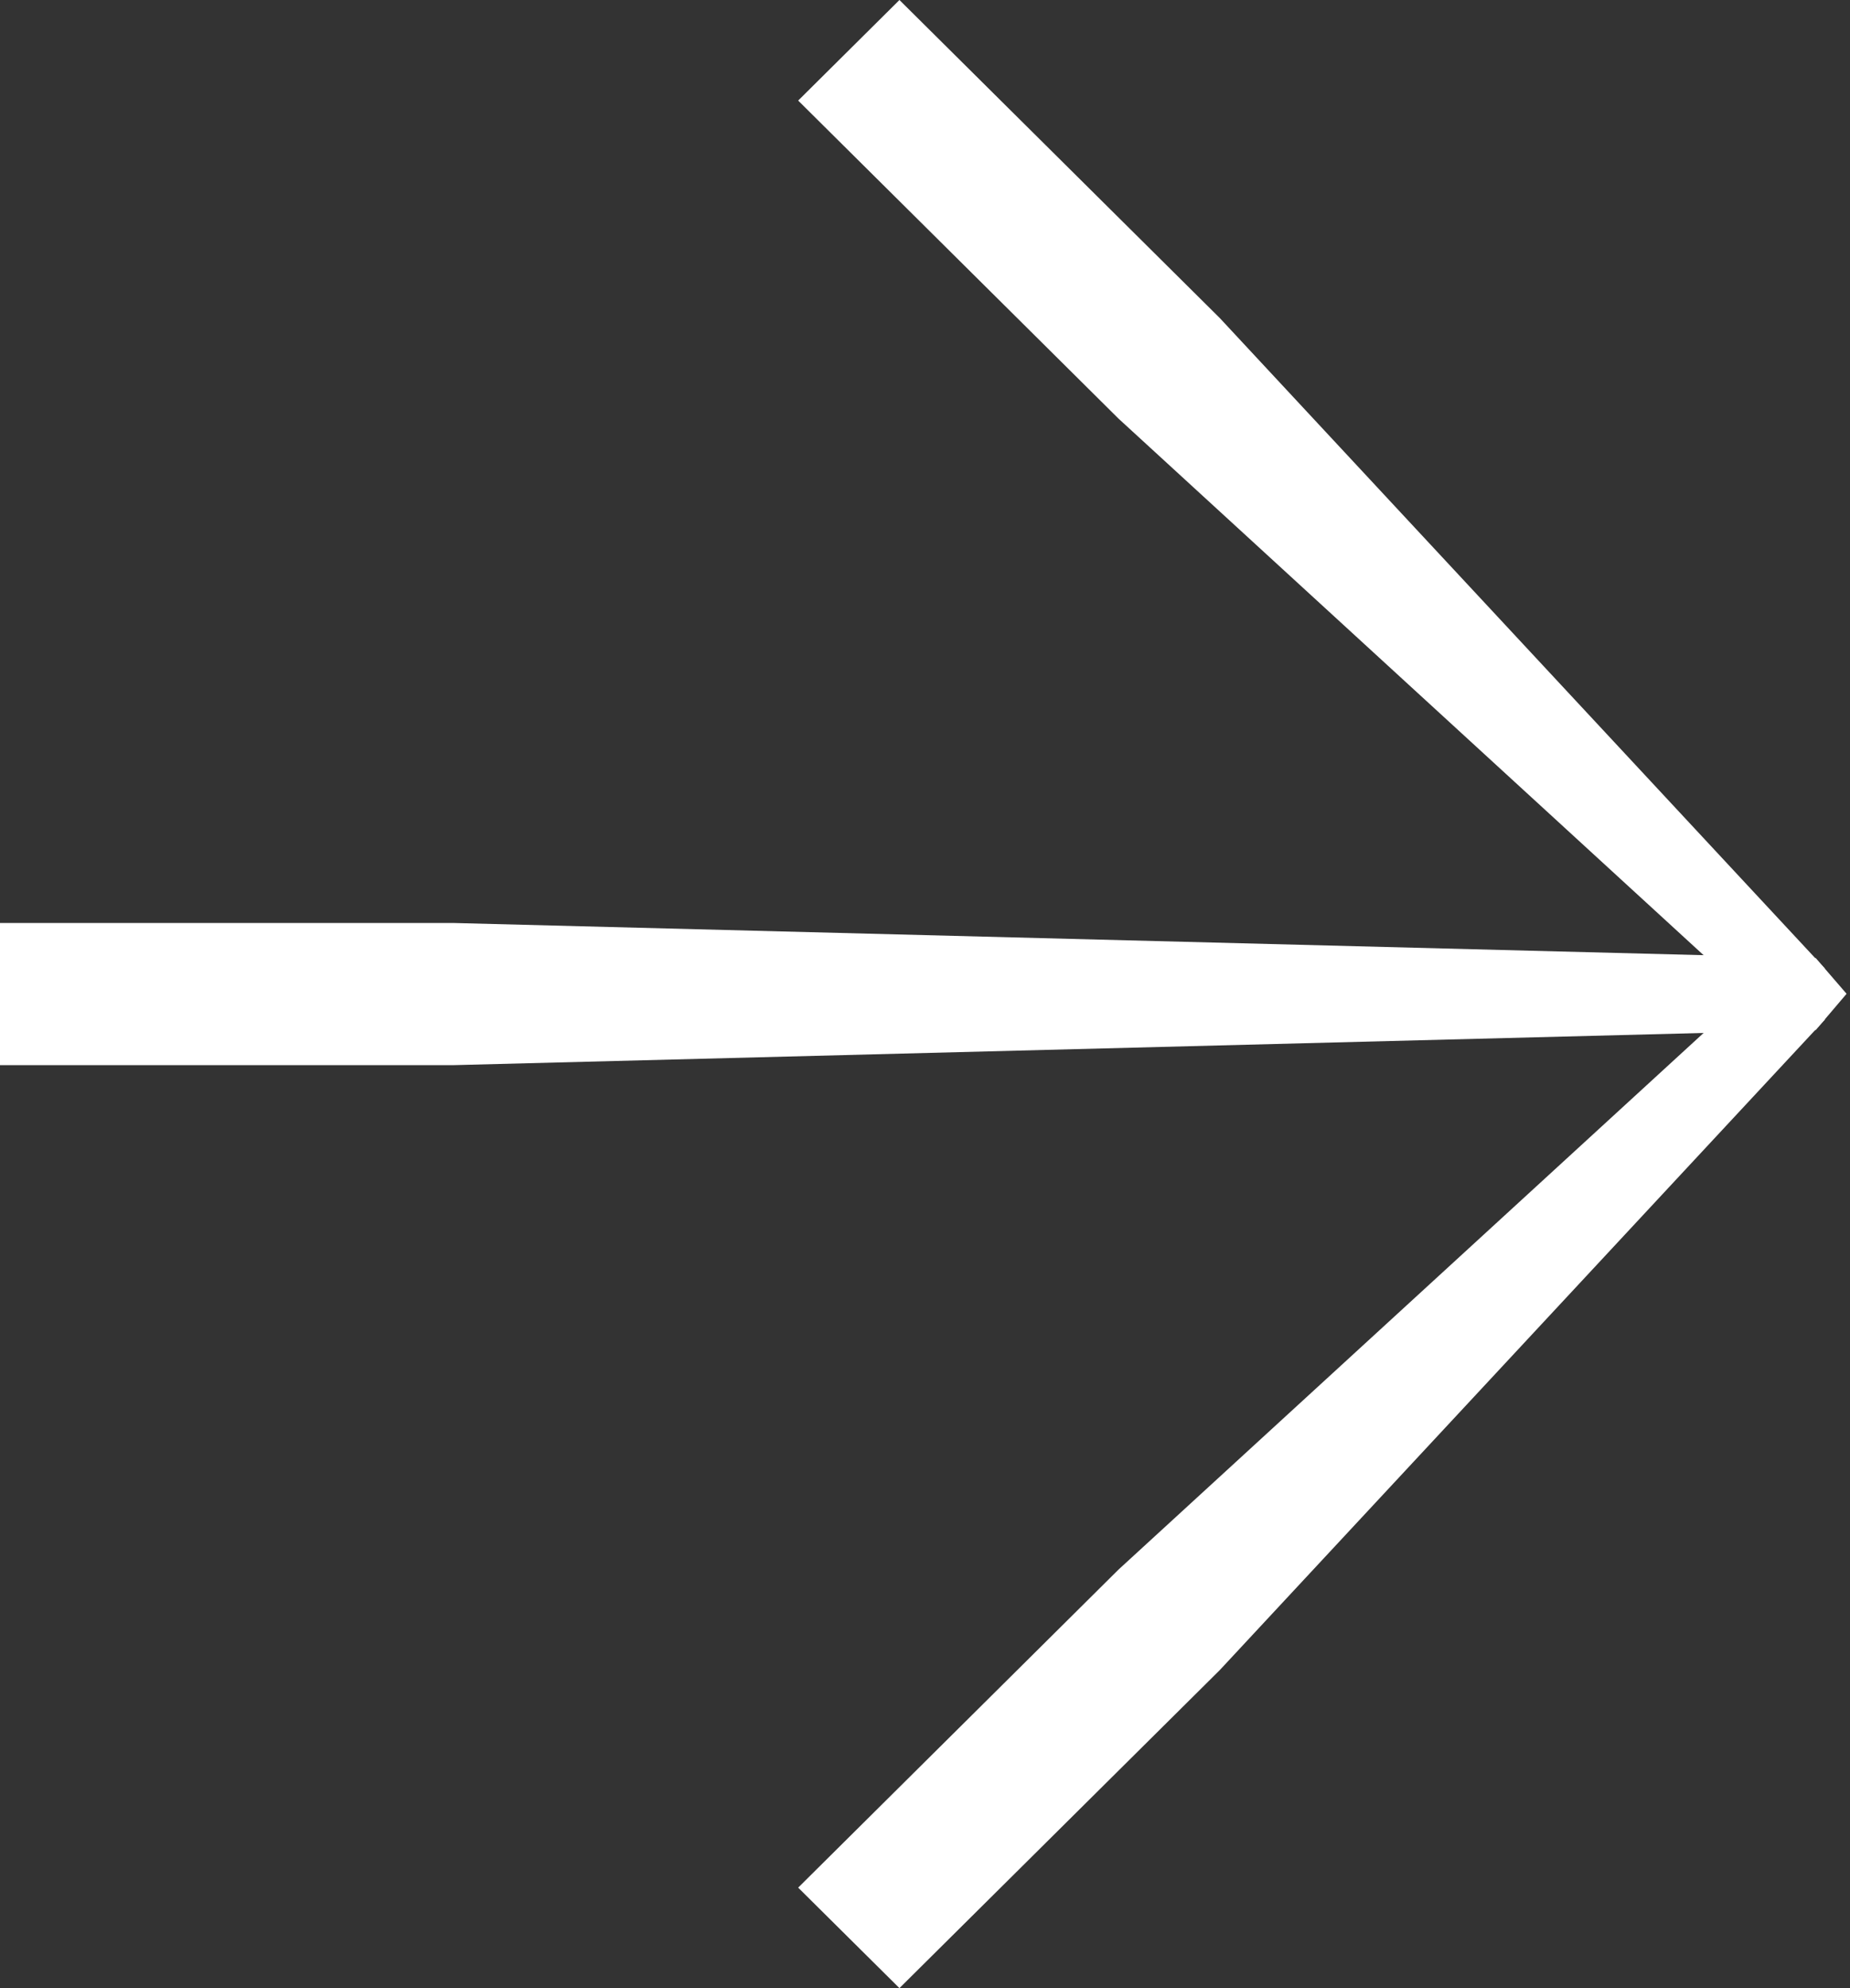 <?xml version="1.0" encoding="UTF-8"?> <svg xmlns="http://www.w3.org/2000/svg" width="27" height="29" viewBox="0 0 27 29" fill="none"><rect x="0" y="0" width="27" height="29" fill="#333333" stroke="none"/><path fill-rule="evenodd" clip-rule="evenodd" d="M2.03591e-06 13.463L6.611 13.463L26.5 13.975L26.95 14.496L26.5 15.025L6.611 15.537L1.85973e-06 15.537L2.03591e-06 13.463Z" fill="white"></path><path fill-rule="evenodd" clip-rule="evenodd" d="M11.649 27.534L16.324 22.895L25.887 14.129L26.635 14.871L17.802 24.361L13.127 29L11.649 27.534Z" fill="white"></path><path fill-rule="evenodd" clip-rule="evenodd" d="M11.649 1.467L16.324 6.106L25.887 14.871L26.635 14.129L17.802 4.639L13.127 0L11.649 1.467Z" fill="white"></path></svg> 